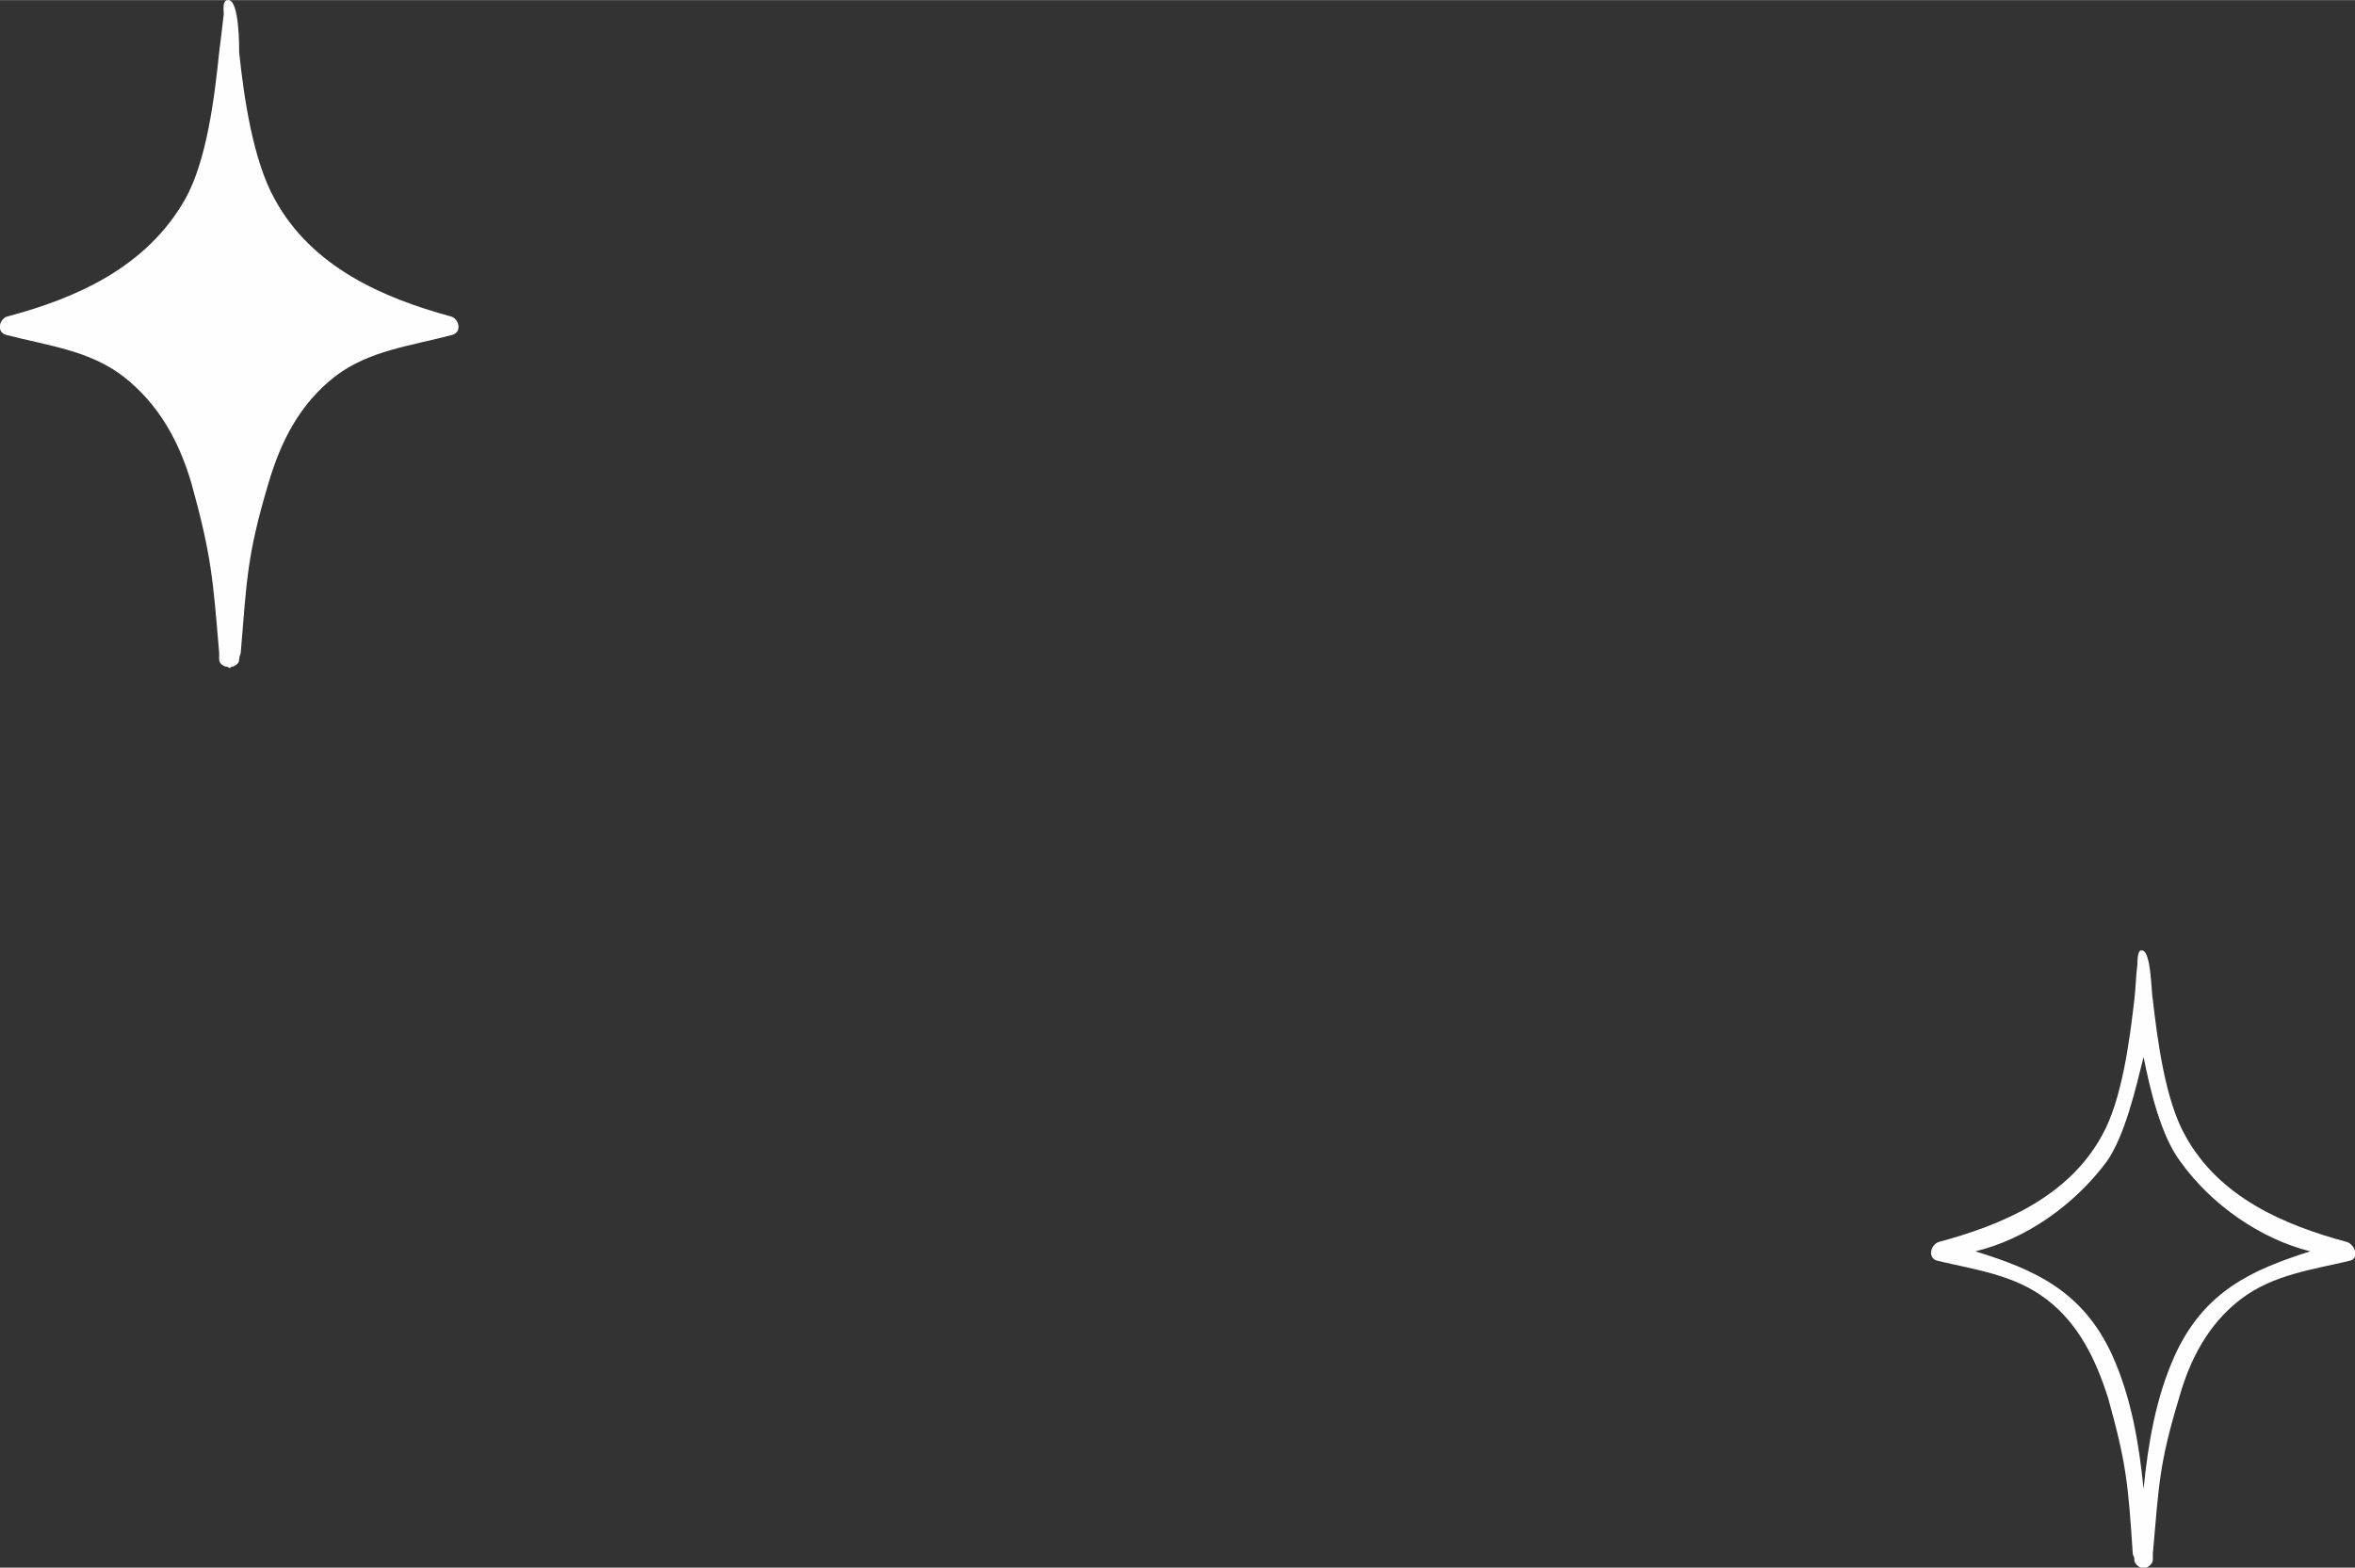 <?xml version="1.0" encoding="UTF-8"?> <!-- Creator: CorelDRAW X8 --> <svg xmlns="http://www.w3.org/2000/svg" xmlns:xlink="http://www.w3.org/1999/xlink" xml:space="preserve" width="1.709cm" height="1.138cm" style="shape-rendering:geometricPrecision; text-rendering:geometricPrecision; image-rendering:optimizeQuality; fill-rule:evenodd; clip-rule:evenodd" viewBox="0 0 1526 1016"><rect x="0" y="0" width="1526" height="1016" fill="#333333" stroke="none"/> <defs> <style type="text/css"> <![CDATA[ .fil0 {fill:#FEFEFE;fill-rule:nonzero} ]]> </style> </defs> <g id="Слой_x0020_1">  <g id="_2171361553904"> <path class="fil0" d="M149 433l-2 -1 -1 0c-2,-1 -4,-2 -4,-5l0 0c0,-2 0,-3 0,-4 -4,-48 -5,-63 -18,-110 -8,-27 -21,-51 -44,-69 -22,-17 -49,-20 -76,-27 -7,-2 -4,-11 1,-12 45,-12 90,-32 115,-76 14,-25 19,-66 22,-95 1,-8 2,-16 3,-25 0,-2 -1,-8 2,-9 0,0 0,0 1,0 7,0 7,30 7,34 3,29 9,70 23,95 24,44 70,64 114,76 5,1 8,10 1,12 -26,7 -54,10 -76,27 -23,18 -35,42 -43,69 -14,47 -14,62 -18,110 0,1 -1,2 -1,4l0 0c0,3 -2,4 -4,5l-1 0 -1 1z"></path> <path class="fil0" d="M1389 1016c-1,0 -1,0 -2,0l0 0c-2,-1 -4,-3 -4,-5l0 -1c0,-1 -1,-2 -1,-3 -3,-45 -4,-58 -16,-101 -8,-25 -19,-48 -40,-64 -21,-16 -46,-19 -71,-25 -6,-2 -4,-10 1,-12 41,-11 84,-29 106,-69 13,-23 18,-62 21,-88 1,-8 1,-16 2,-23 0,-2 0,-8 2,-9 0,0 1,0 1,0 6,0 6,28 7,32 3,26 8,65 21,88 22,40 64,58 105,69 5,2 8,10 2,12 -25,6 -50,9 -71,25 -21,16 -33,39 -40,64 -13,43 -13,56 -17,101 0,1 0,2 0,3l0 1c0,2 -2,4 -4,5l0 0c-1,0 -2,0 -2,0zm0 -331c-5,20 -12,51 -24,68 -21,28 -52,50 -85,58 39,12 70,26 89,68 12,27 17,56 20,86 3,-30 8,-59 20,-86 19,-42 50,-56 88,-68 -32,-8 -64,-30 -84,-58 -13,-17 -20,-48 -24,-68z"></path> </g> </g> </svg> 